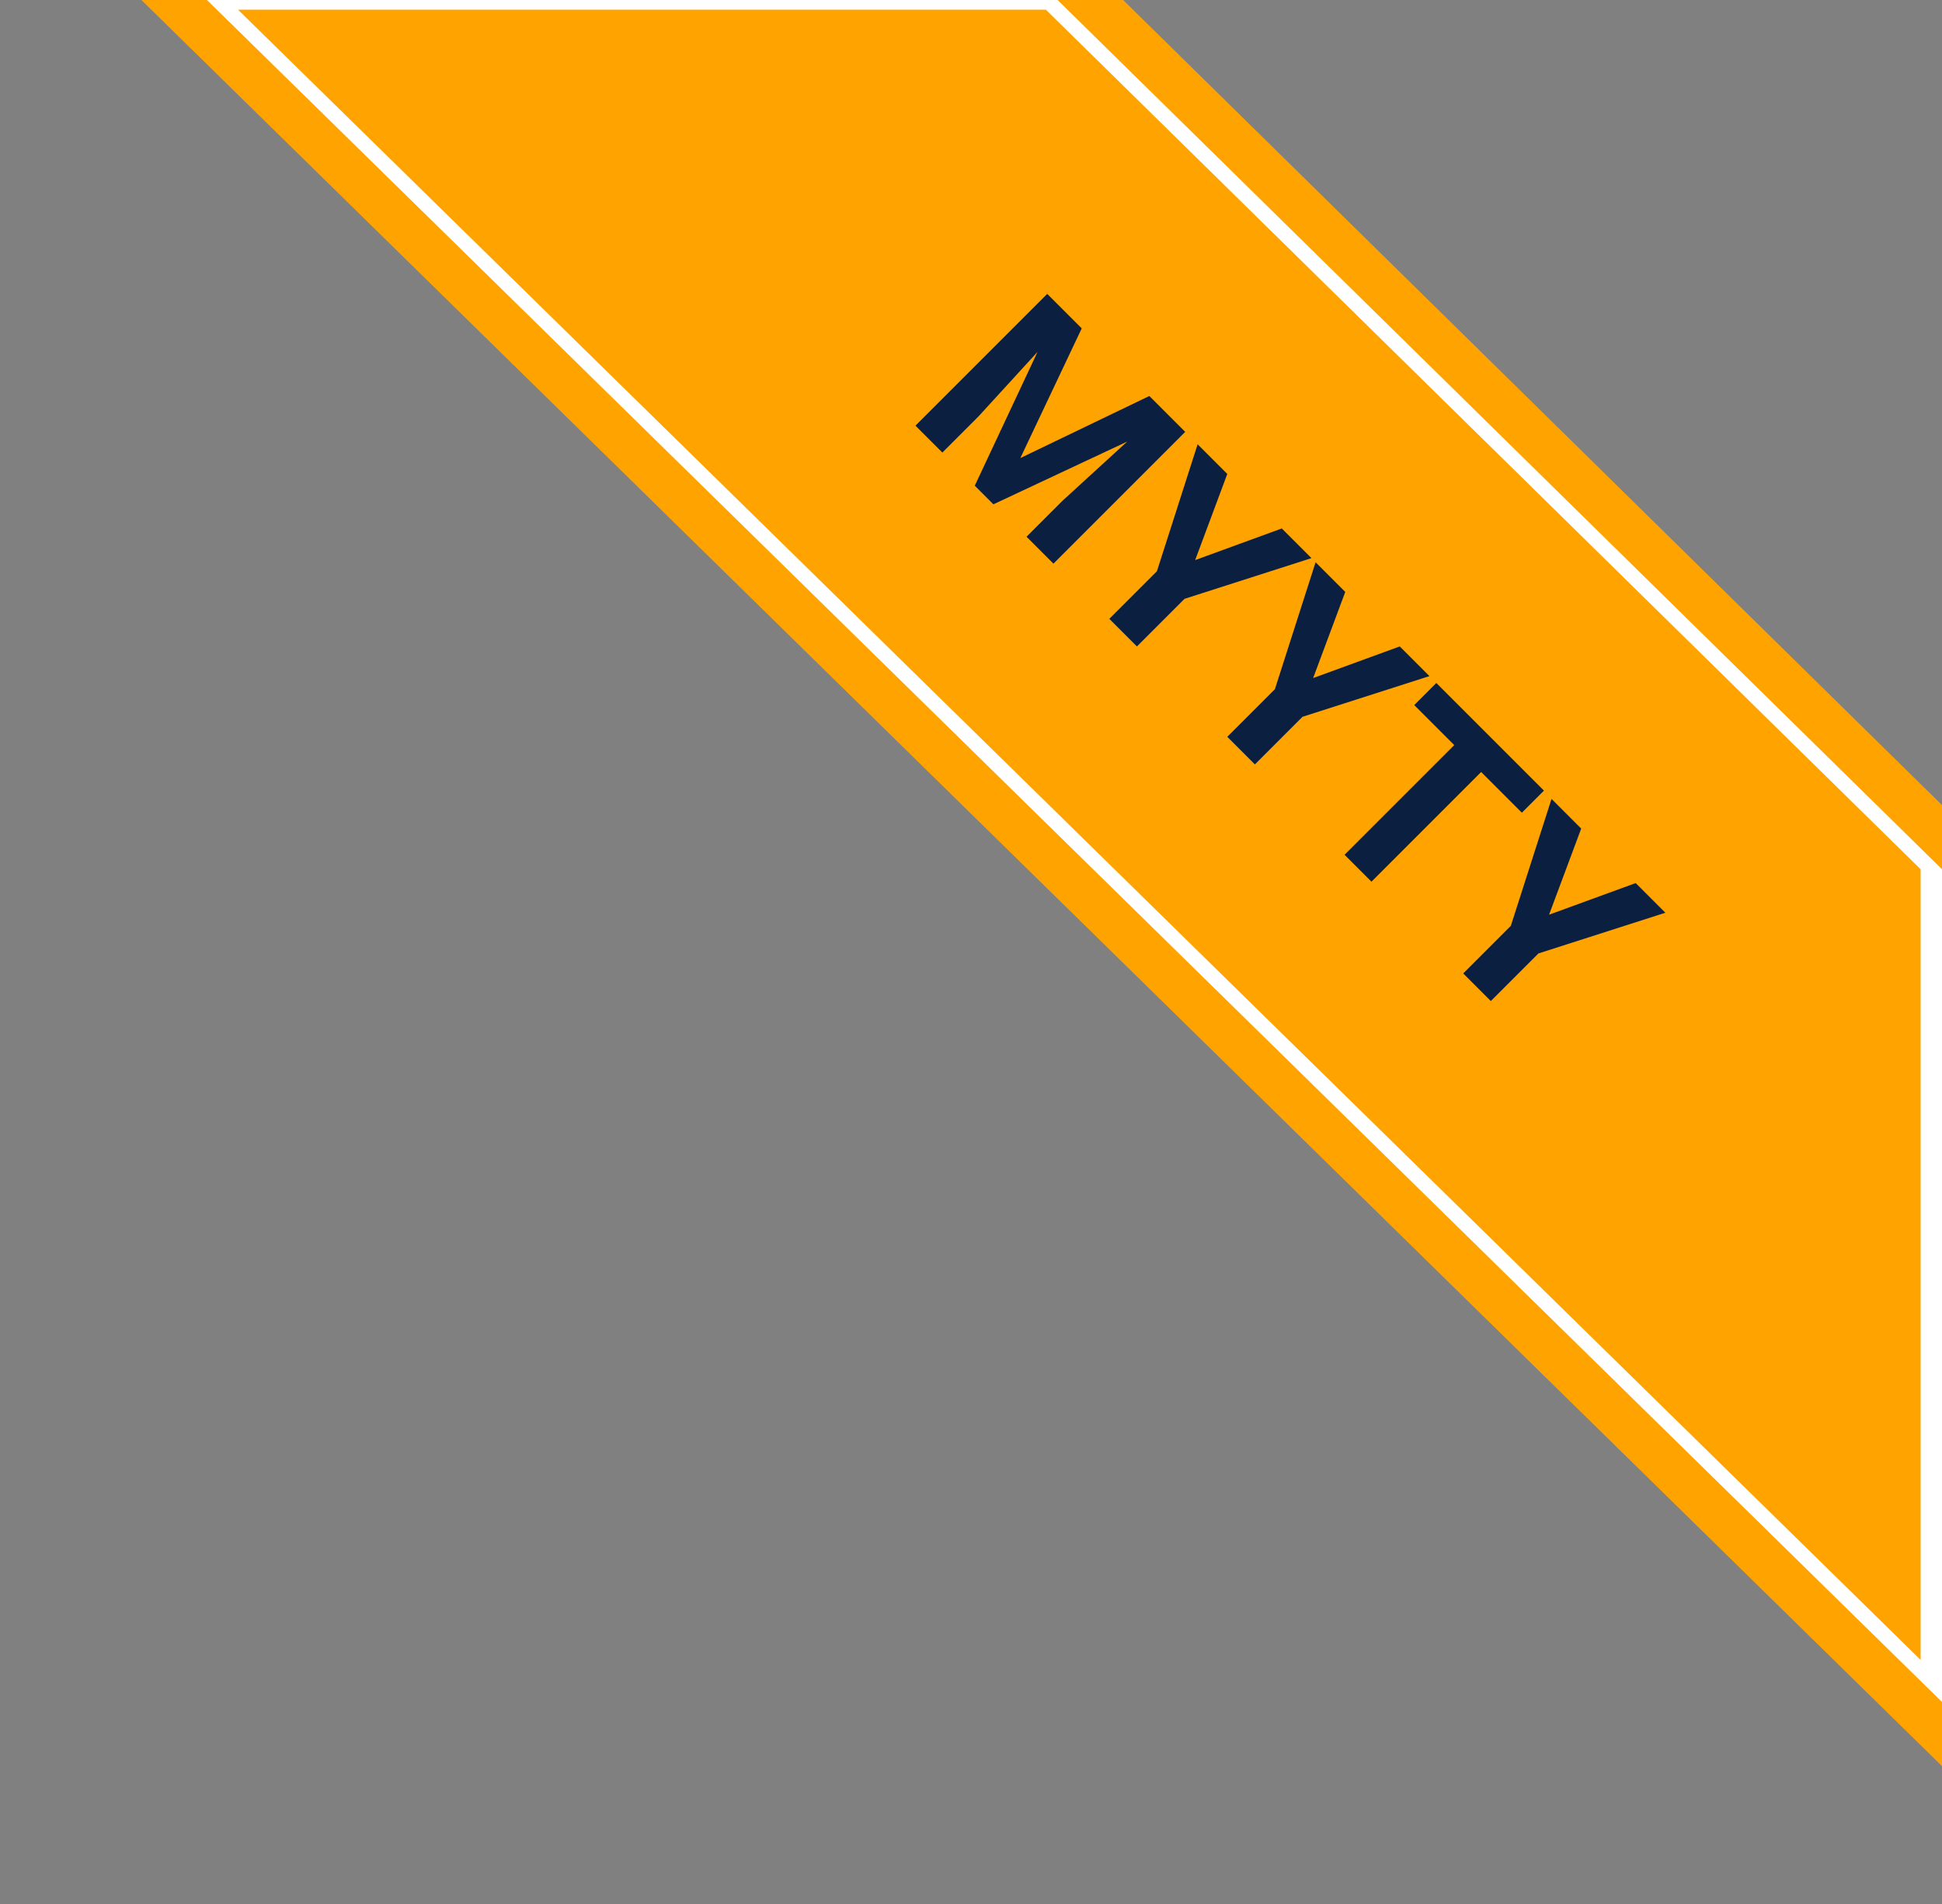 <svg id="Layer_1" data-name="Layer 1" xmlns="http://www.w3.org/2000/svg" version="1.1" viewBox="0 0 281.5 276"><rect x="0" y="0" width="281.5" height="276" fill="#808080" stroke="none"/><defs><style>.cls-1{fill:#0b1f41;stroke-width:0}.cls-4{isolation:isolate}</style></defs><path fill="#fff" stroke-width="0" d="M281.5 250.8L25.8 0h134.3l121.4 121.3v129.5z"/><path d="M278.4 240.6L34.5 1.4h117.1L278.4 126v114.6zm3.1-123.9L162.8 0h-9.5l128.2 126v-9.3zm0 130L30 0h-9.5l261 256v-9.3z" fill="#ffa300" stroke-width="0"/><g class="cls-4"><g class="cls-4"><path class="cls-1" d="M156.8 47.6l-8.9 18.8 18.7-9 5.2 5.2-19.1 19.1-3.9-3.9 5.2-5.2 9.4-8.6-19.4 9.1-2.7-2.7 9.1-19.4-8.6 9.4-5.2 5.2-3.9-3.9 19.1-19.1 5.1 5.1z"/></g><g class="cls-4"><path class="cls-1" d="M173.2 81.2l12.6-4.6 4.3 4.3-18.4 5.9-6.9 6.9-4-4 6.9-6.9 5.9-18.4 4.3 4.3-4.7 12.6z"/></g><g class="cls-4"><path class="cls-1" d="M190.3 98.3l12.6-4.6 4.3 4.3-18.4 5.9-6.9 6.9-4-4 6.9-6.9 5.9-18.4 4.3 4.3-4.7 12.6z"/></g><g class="cls-4"><path class="cls-1" d="M220.6 117.8l-5.9-5.9-15.9 15.9-3.9-3.9 15.9-15.9-5.8-5.8 3.2-3.2 15.6 15.6-3.2 3.2z"/></g><g class="cls-4"><path class="cls-1" d="M224.5 132.6l12.6-4.6 4.3 4.3-18.4 5.9-6.9 6.9-4-4 6.9-6.9 5.9-18.4 4.3 4.3-4.7 12.6z"/></g></g></svg>